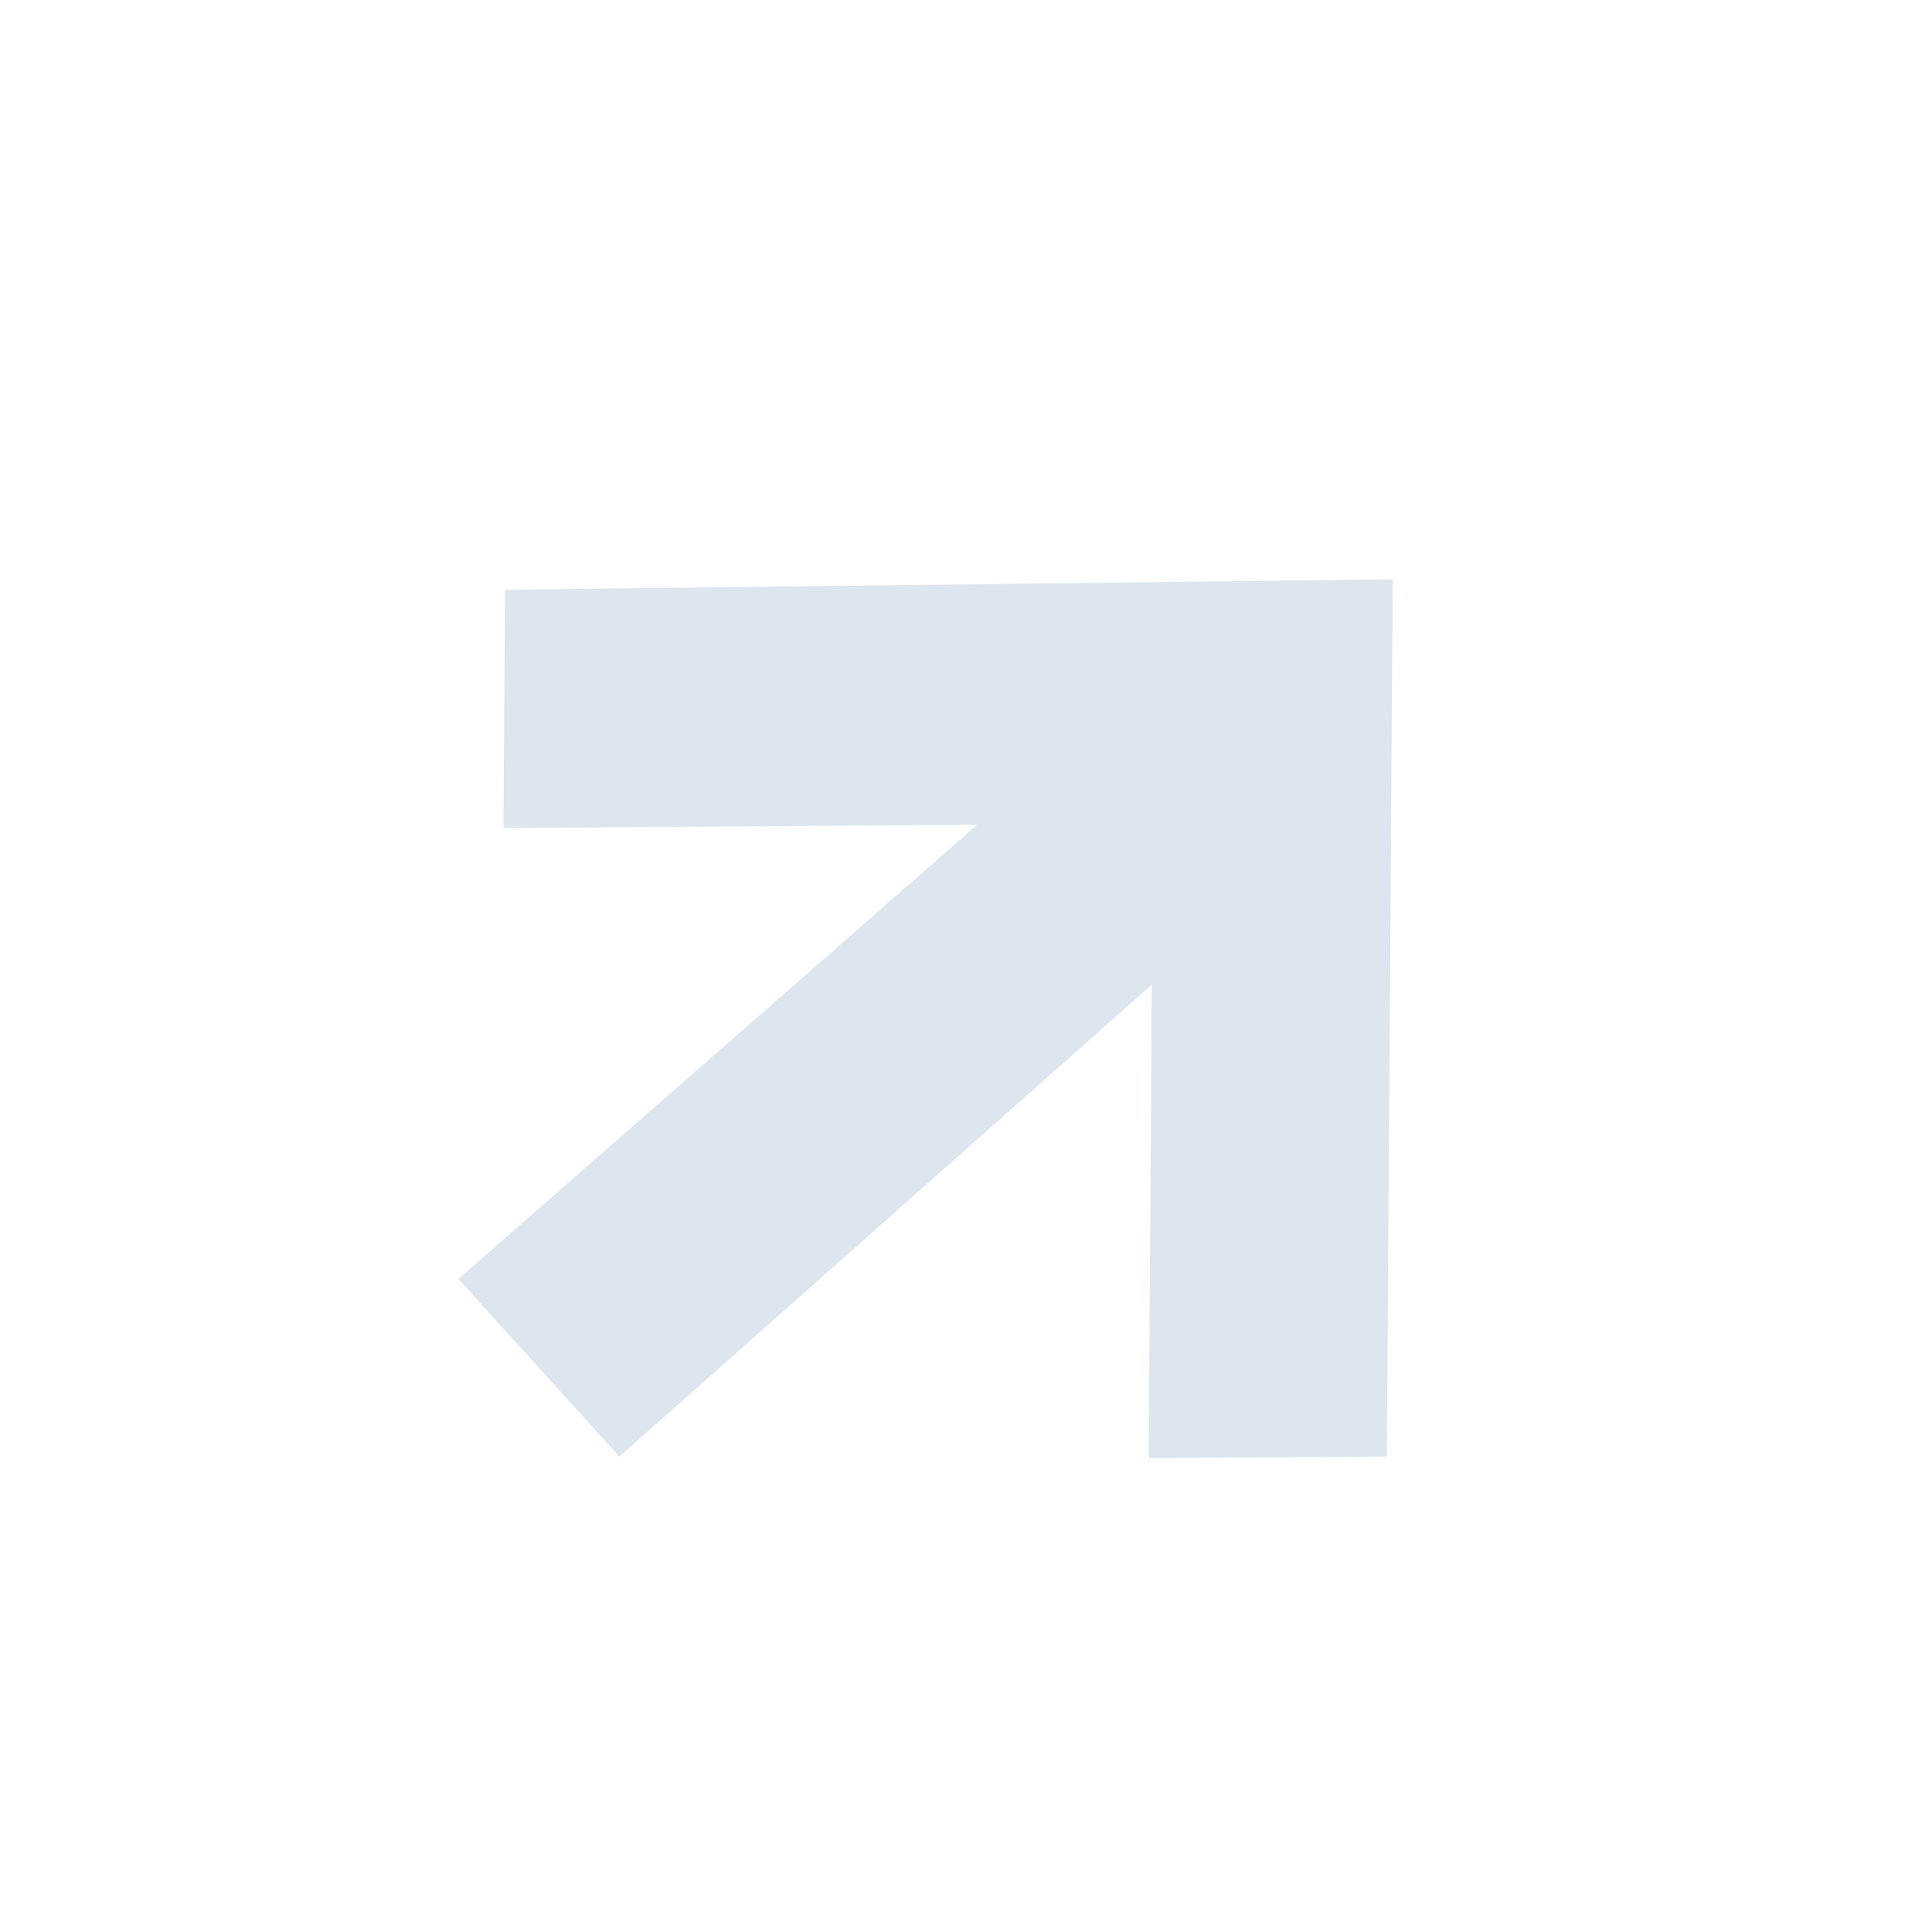 <svg xmlns="http://www.w3.org/2000/svg" width="93" height="93" viewBox="0 0 93 93" fill="none"><path fill-rule="evenodd" clip-rule="evenodd" d="M55.294 70.191L55.444 47.397L29.815 70.115L22.065 61.563L47.031 39.703L24.234 39.855L24.311 28.389L67.039 27.887L66.759 70.115L55.294 70.191Z" fill="#0A4182" fill-opacity="0.14"></path></svg>
